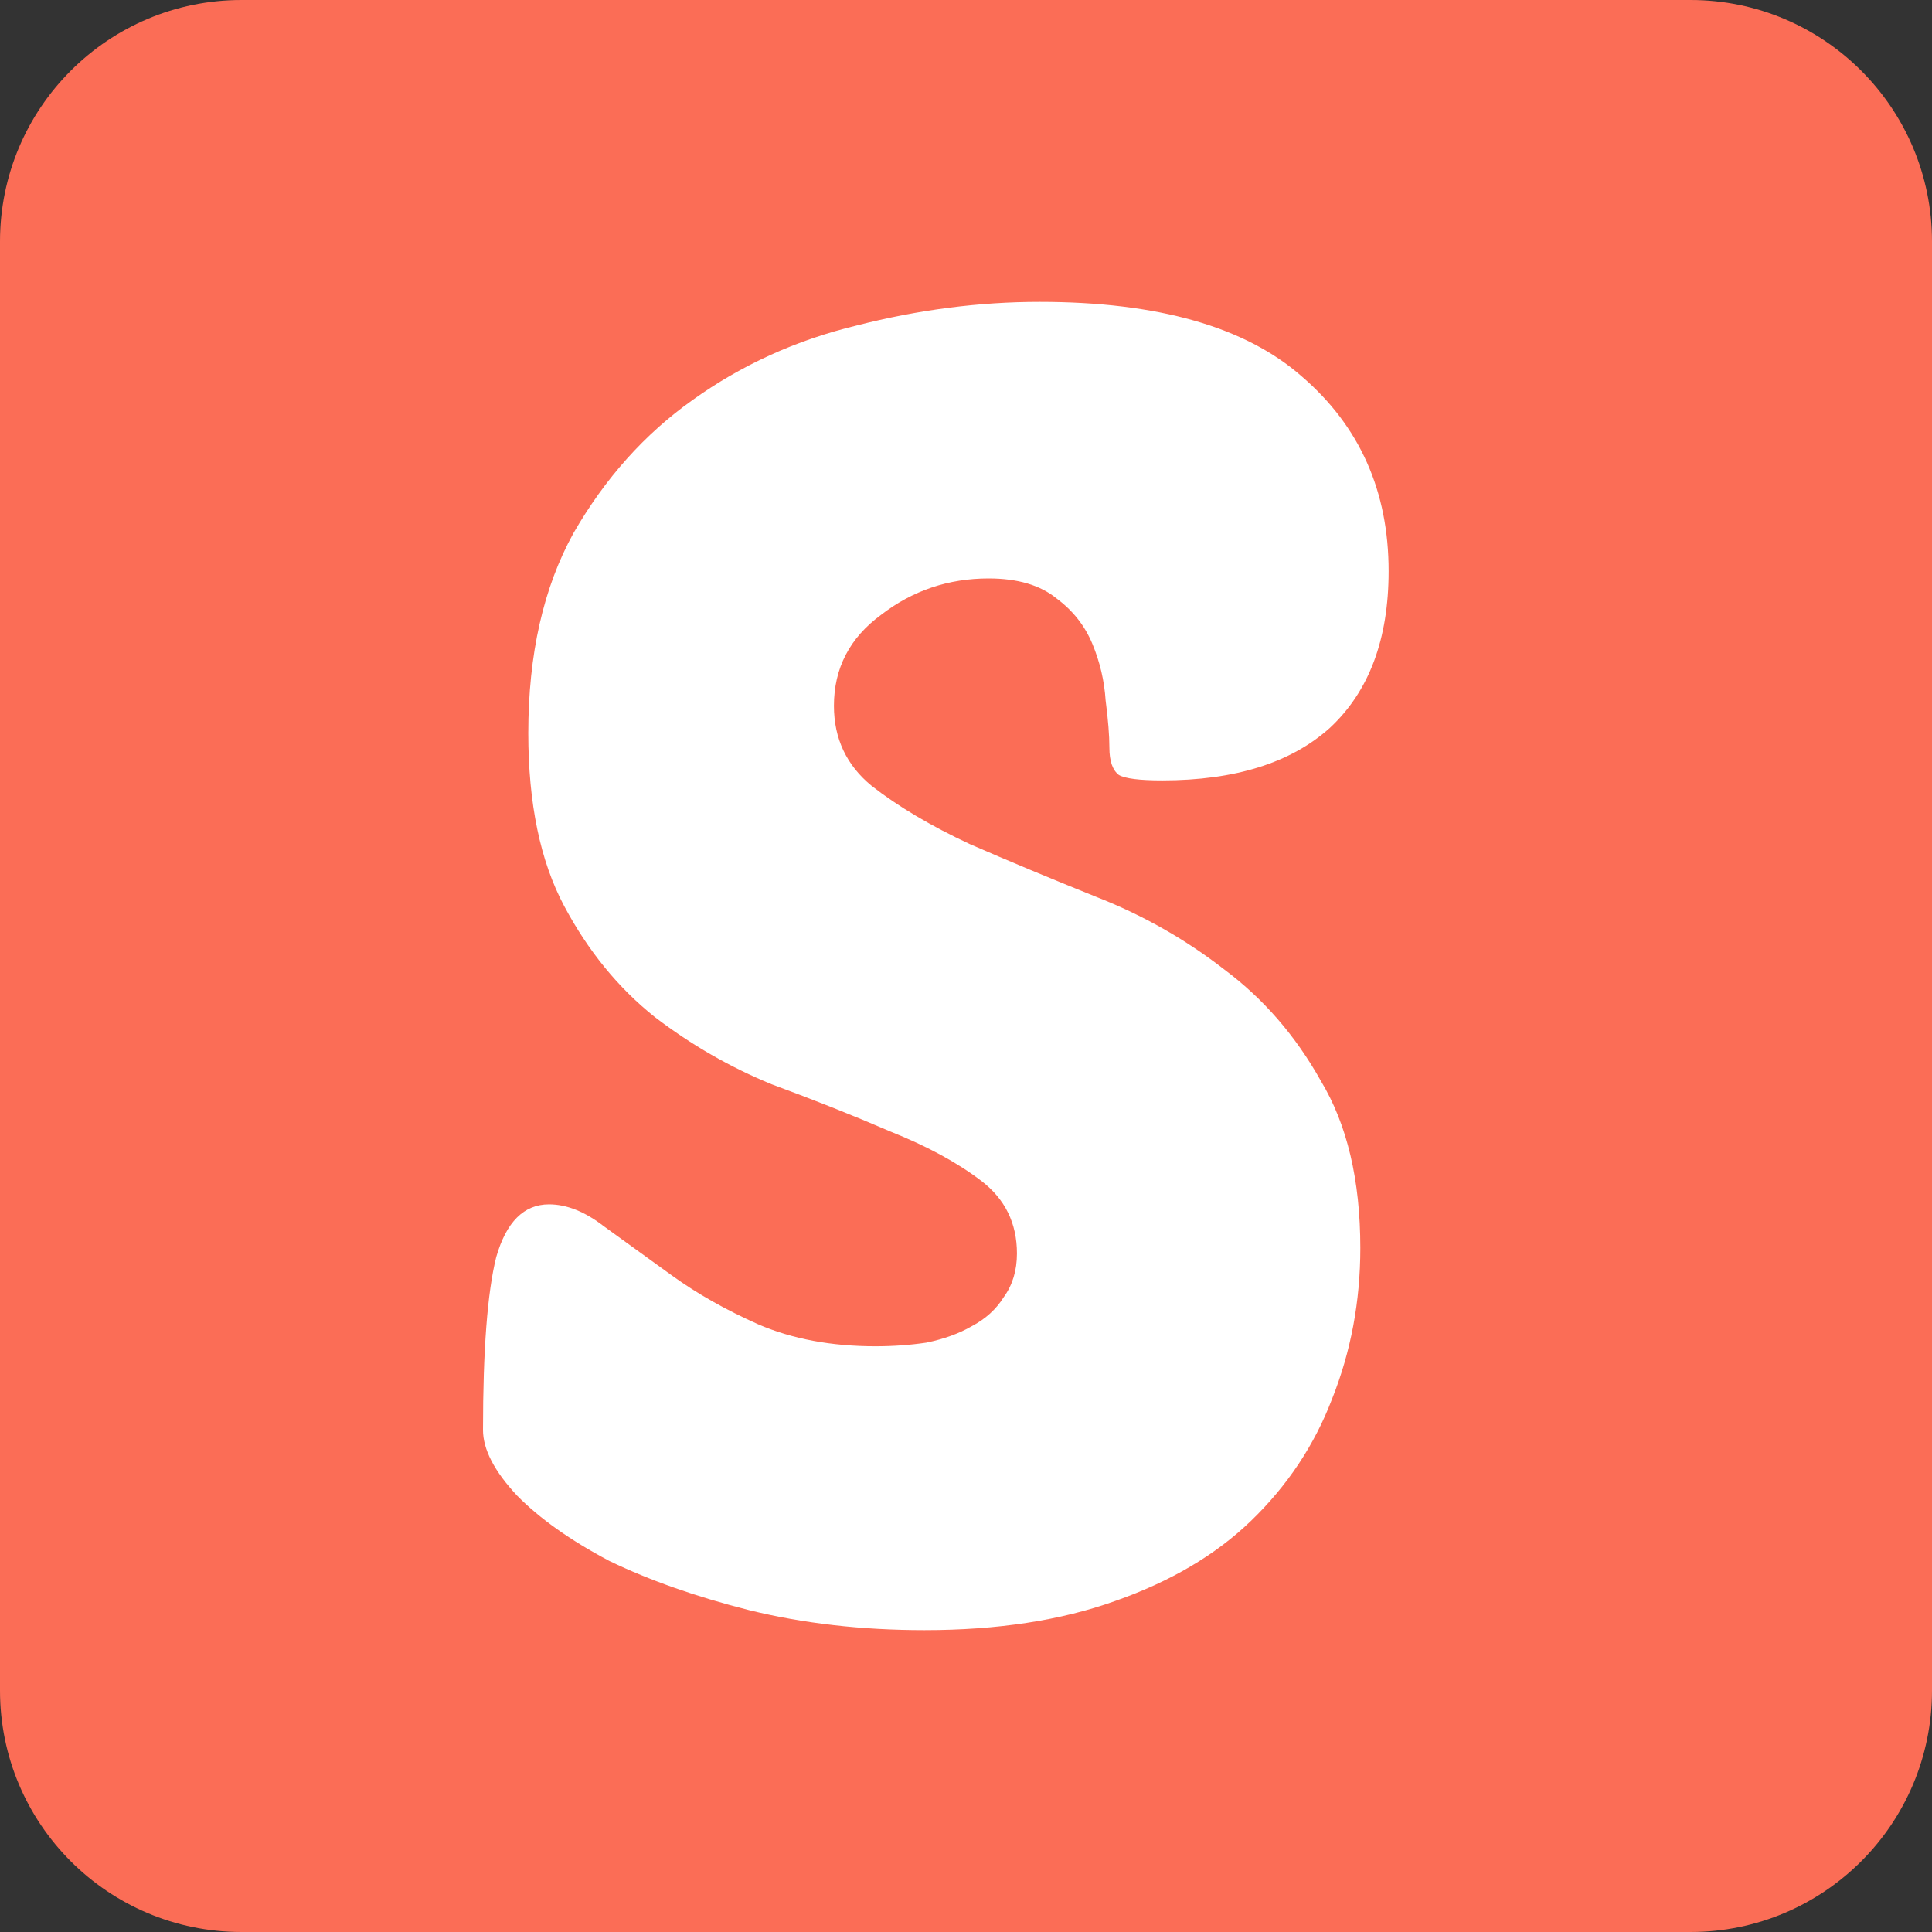 <svg width="500" height="500" viewBox="0 0 500 500" fill="none" xmlns="http://www.w3.org/2000/svg">
<rect x="0" y="0" width="500" height="500" fill="#333333" stroke="none"/>
<g clip-path="url(#clip0_7051_6822)">
<path d="M0 62.5C0 27.982 27.982 0 62.5 0H437.5C472.018 0 500 27.982 500 62.5V437.5C500 472.018 472.018 500 437.5 500H62.5C27.982 500 0 472.018 0 437.5V62.5Z" fill="#FB6D56"/>
<path d="M269.043 78.125C299.642 78.125 322.266 84.561 336.914 97.431C351.888 110.303 359.375 127.098 359.375 147.817C359.375 165.397 354.329 178.896 344.238 188.313C334.147 197.417 319.661 201.969 300.781 201.969C294.922 201.969 291.178 201.498 289.551 200.556C287.923 199.301 287.109 196.946 287.109 193.493C287.109 190.354 286.784 186.273 286.133 181.25C285.807 176.227 284.668 171.361 282.715 166.652C280.762 161.943 277.669 158.019 273.437 154.88C269.206 151.427 263.346 149.7 255.859 149.7C245.443 149.7 236.165 152.84 228.027 159.118C219.889 165.083 215.82 172.931 215.82 182.663C215.82 191.139 219.076 198.045 225.586 203.382C232.422 208.719 240.885 213.741 250.977 218.45C261.068 222.845 271.973 227.397 283.691 232.106C295.736 236.815 306.803 243.094 316.895 250.942C326.986 258.476 335.286 268.051 341.797 279.666C348.633 290.967 352.051 305.408 352.051 322.988C352.051 336.801 349.609 349.829 344.727 362.072C340.169 374.001 333.171 384.518 323.73 393.622C314.616 402.412 302.897 409.318 288.574 414.341C274.577 419.364 258.138 421.875 239.258 421.875C222.982 421.875 207.845 420.148 193.848 416.695C180.176 413.242 168.132 409.004 157.715 403.981C147.624 398.644 139.648 392.994 133.789 387.029C127.93 380.751 125 375.1 125 370.077C125 349.358 126.139 334.446 128.418 325.342C131.022 316.239 135.579 311.687 142.09 311.687C146.647 311.687 151.367 313.57 156.25 317.337C161.458 321.104 167.318 325.342 173.828 330.051C180.339 334.76 187.826 338.998 196.289 342.765C205.078 346.533 215.169 348.416 226.562 348.416C231.12 348.416 235.514 348.102 239.746 347.474C244.303 346.533 248.21 345.12 251.465 343.236C255.046 341.353 257.812 338.841 259.766 335.702C262.044 332.563 263.184 328.796 263.184 324.401C263.184 316.553 260.091 310.274 253.906 305.565C247.721 300.856 239.909 296.618 230.469 292.851C221.029 288.77 210.775 284.689 199.707 280.608C188.965 276.213 178.874 270.405 169.434 263.185C159.993 255.651 152.181 246.076 145.996 234.461C139.811 222.845 136.719 207.934 136.719 189.726C136.719 169.321 140.625 152.055 148.438 137.928C156.576 123.801 166.829 112.343 179.199 103.553C191.895 94.449 206.055 88.014 221.68 84.247C237.63 80.165 253.418 78.125 269.043 78.125Z" fill="white"/>
</g>
<defs>
<clipPath id="clip0_7051_6822">
<rect width="500" height="500" fill="white"/>
</clipPath>
</defs>
</svg>
